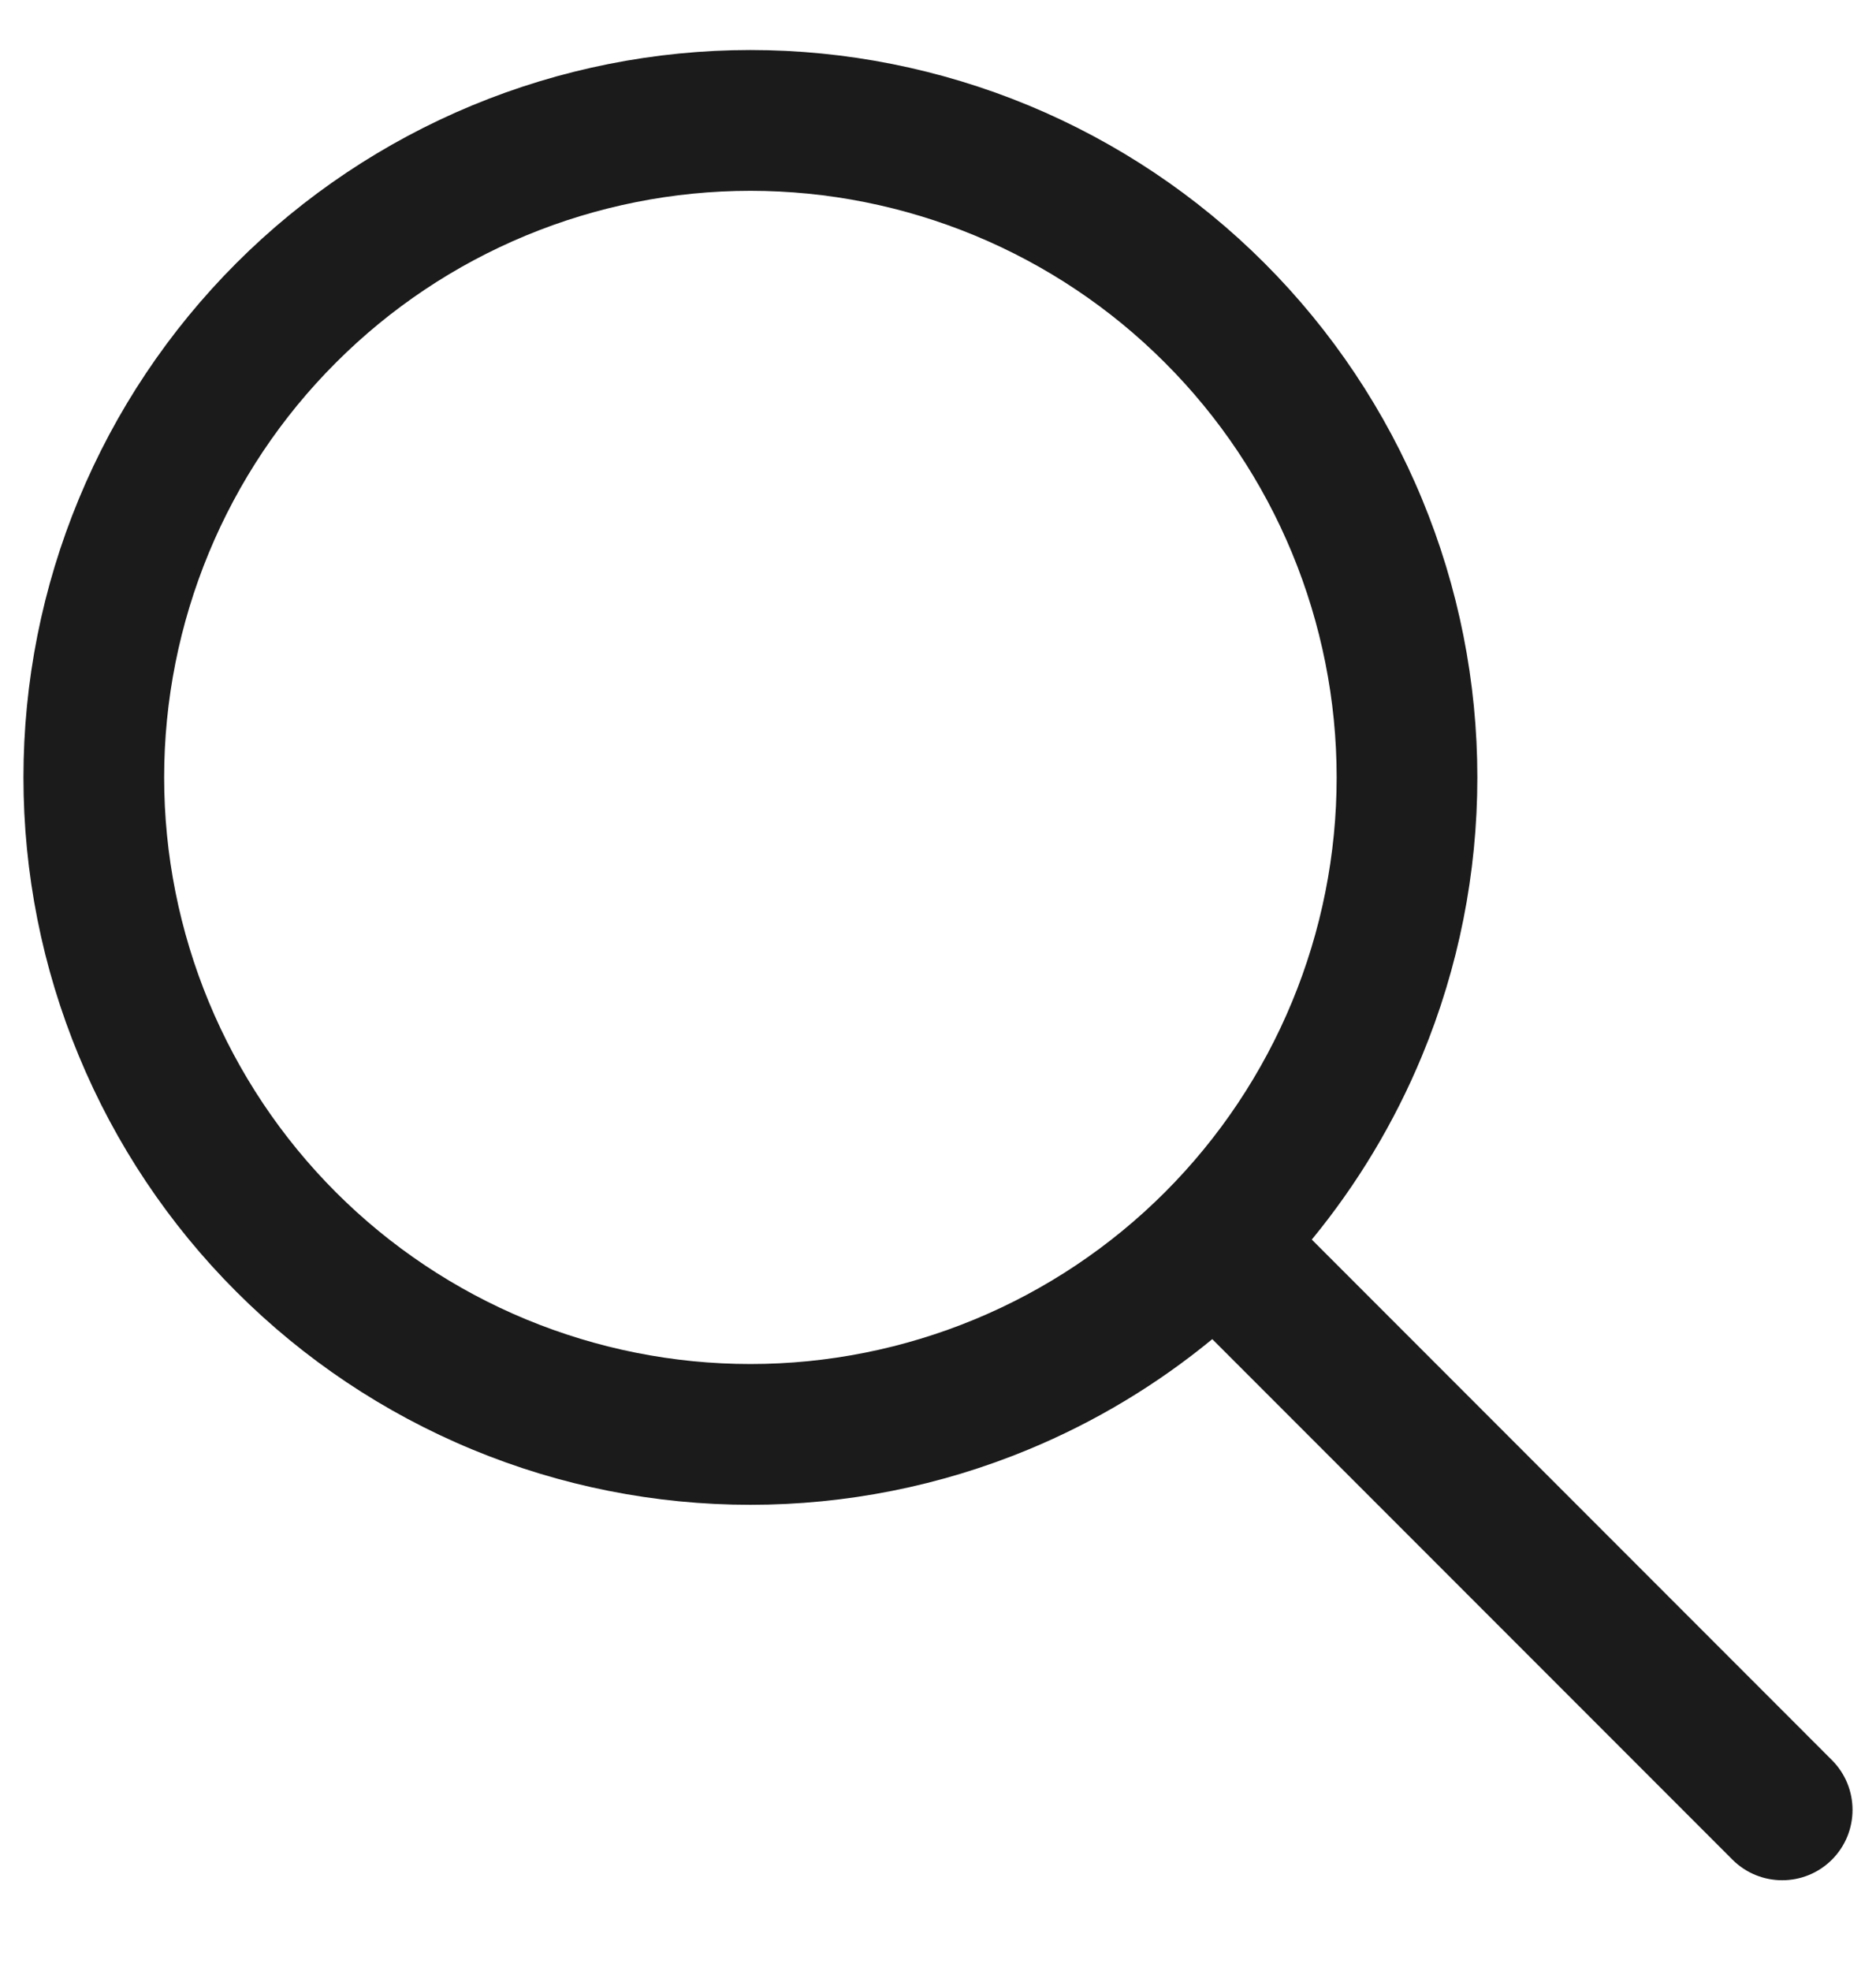 <svg width="20" height="21" viewBox="0 0 20 21" fill="none" xmlns="http://www.w3.org/2000/svg">
<path fill-rule="evenodd" clip-rule="evenodd" d="M5.034 1.123C5.974 0.734 6.982 0.533 8 0.533C9.018 0.533 10.025 0.734 10.966 1.123C11.906 1.513 12.76 2.083 13.48 2.803C14.2 3.523 14.771 4.377 15.16 5.317C15.55 6.258 15.75 7.265 15.75 8.283C15.75 9.301 15.55 10.309 15.16 11.249C14.867 11.957 14.47 12.617 13.985 13.207L19.53 18.753C19.823 19.046 19.823 19.521 19.53 19.814C19.237 20.106 18.763 20.106 18.47 19.814L12.924 14.268C12.334 14.753 11.674 15.15 10.966 15.443C10.025 15.833 9.018 16.033 8 16.033C6.982 16.033 5.974 15.833 5.034 15.443C4.094 15.054 3.24 14.483 2.52 13.763C1.8 13.044 1.229 12.189 0.84 11.249C0.45 10.309 0.25 9.301 0.25 8.283C0.25 7.265 0.45 6.258 0.84 5.317C1.229 4.377 1.8 3.523 2.52 2.803C3.24 2.083 4.094 1.513 5.034 1.123ZM8 2.033C7.179 2.033 6.367 2.195 5.608 2.509C4.85 2.823 4.161 3.283 3.581 3.864C3 4.444 2.54 5.133 2.226 5.891C1.912 6.65 1.75 7.462 1.75 8.283C1.75 9.104 1.912 9.917 2.226 10.675C2.54 11.433 3 12.122 3.581 12.703C4.161 13.283 4.85 13.743 5.608 14.057C6.367 14.371 7.179 14.533 8 14.533C8.821 14.533 9.633 14.371 10.392 14.057C11.15 13.743 11.839 13.283 12.419 12.703C13 12.122 13.46 11.433 13.774 10.675C14.088 9.917 14.25 9.104 14.25 8.283C14.25 7.462 14.088 6.65 13.774 5.891C13.46 5.133 13 4.444 12.419 3.864C11.839 3.283 11.15 2.823 10.392 2.509C9.633 2.195 8.821 2.033 8 2.033Z" fill="#1C1B1B"/>
</svg>
